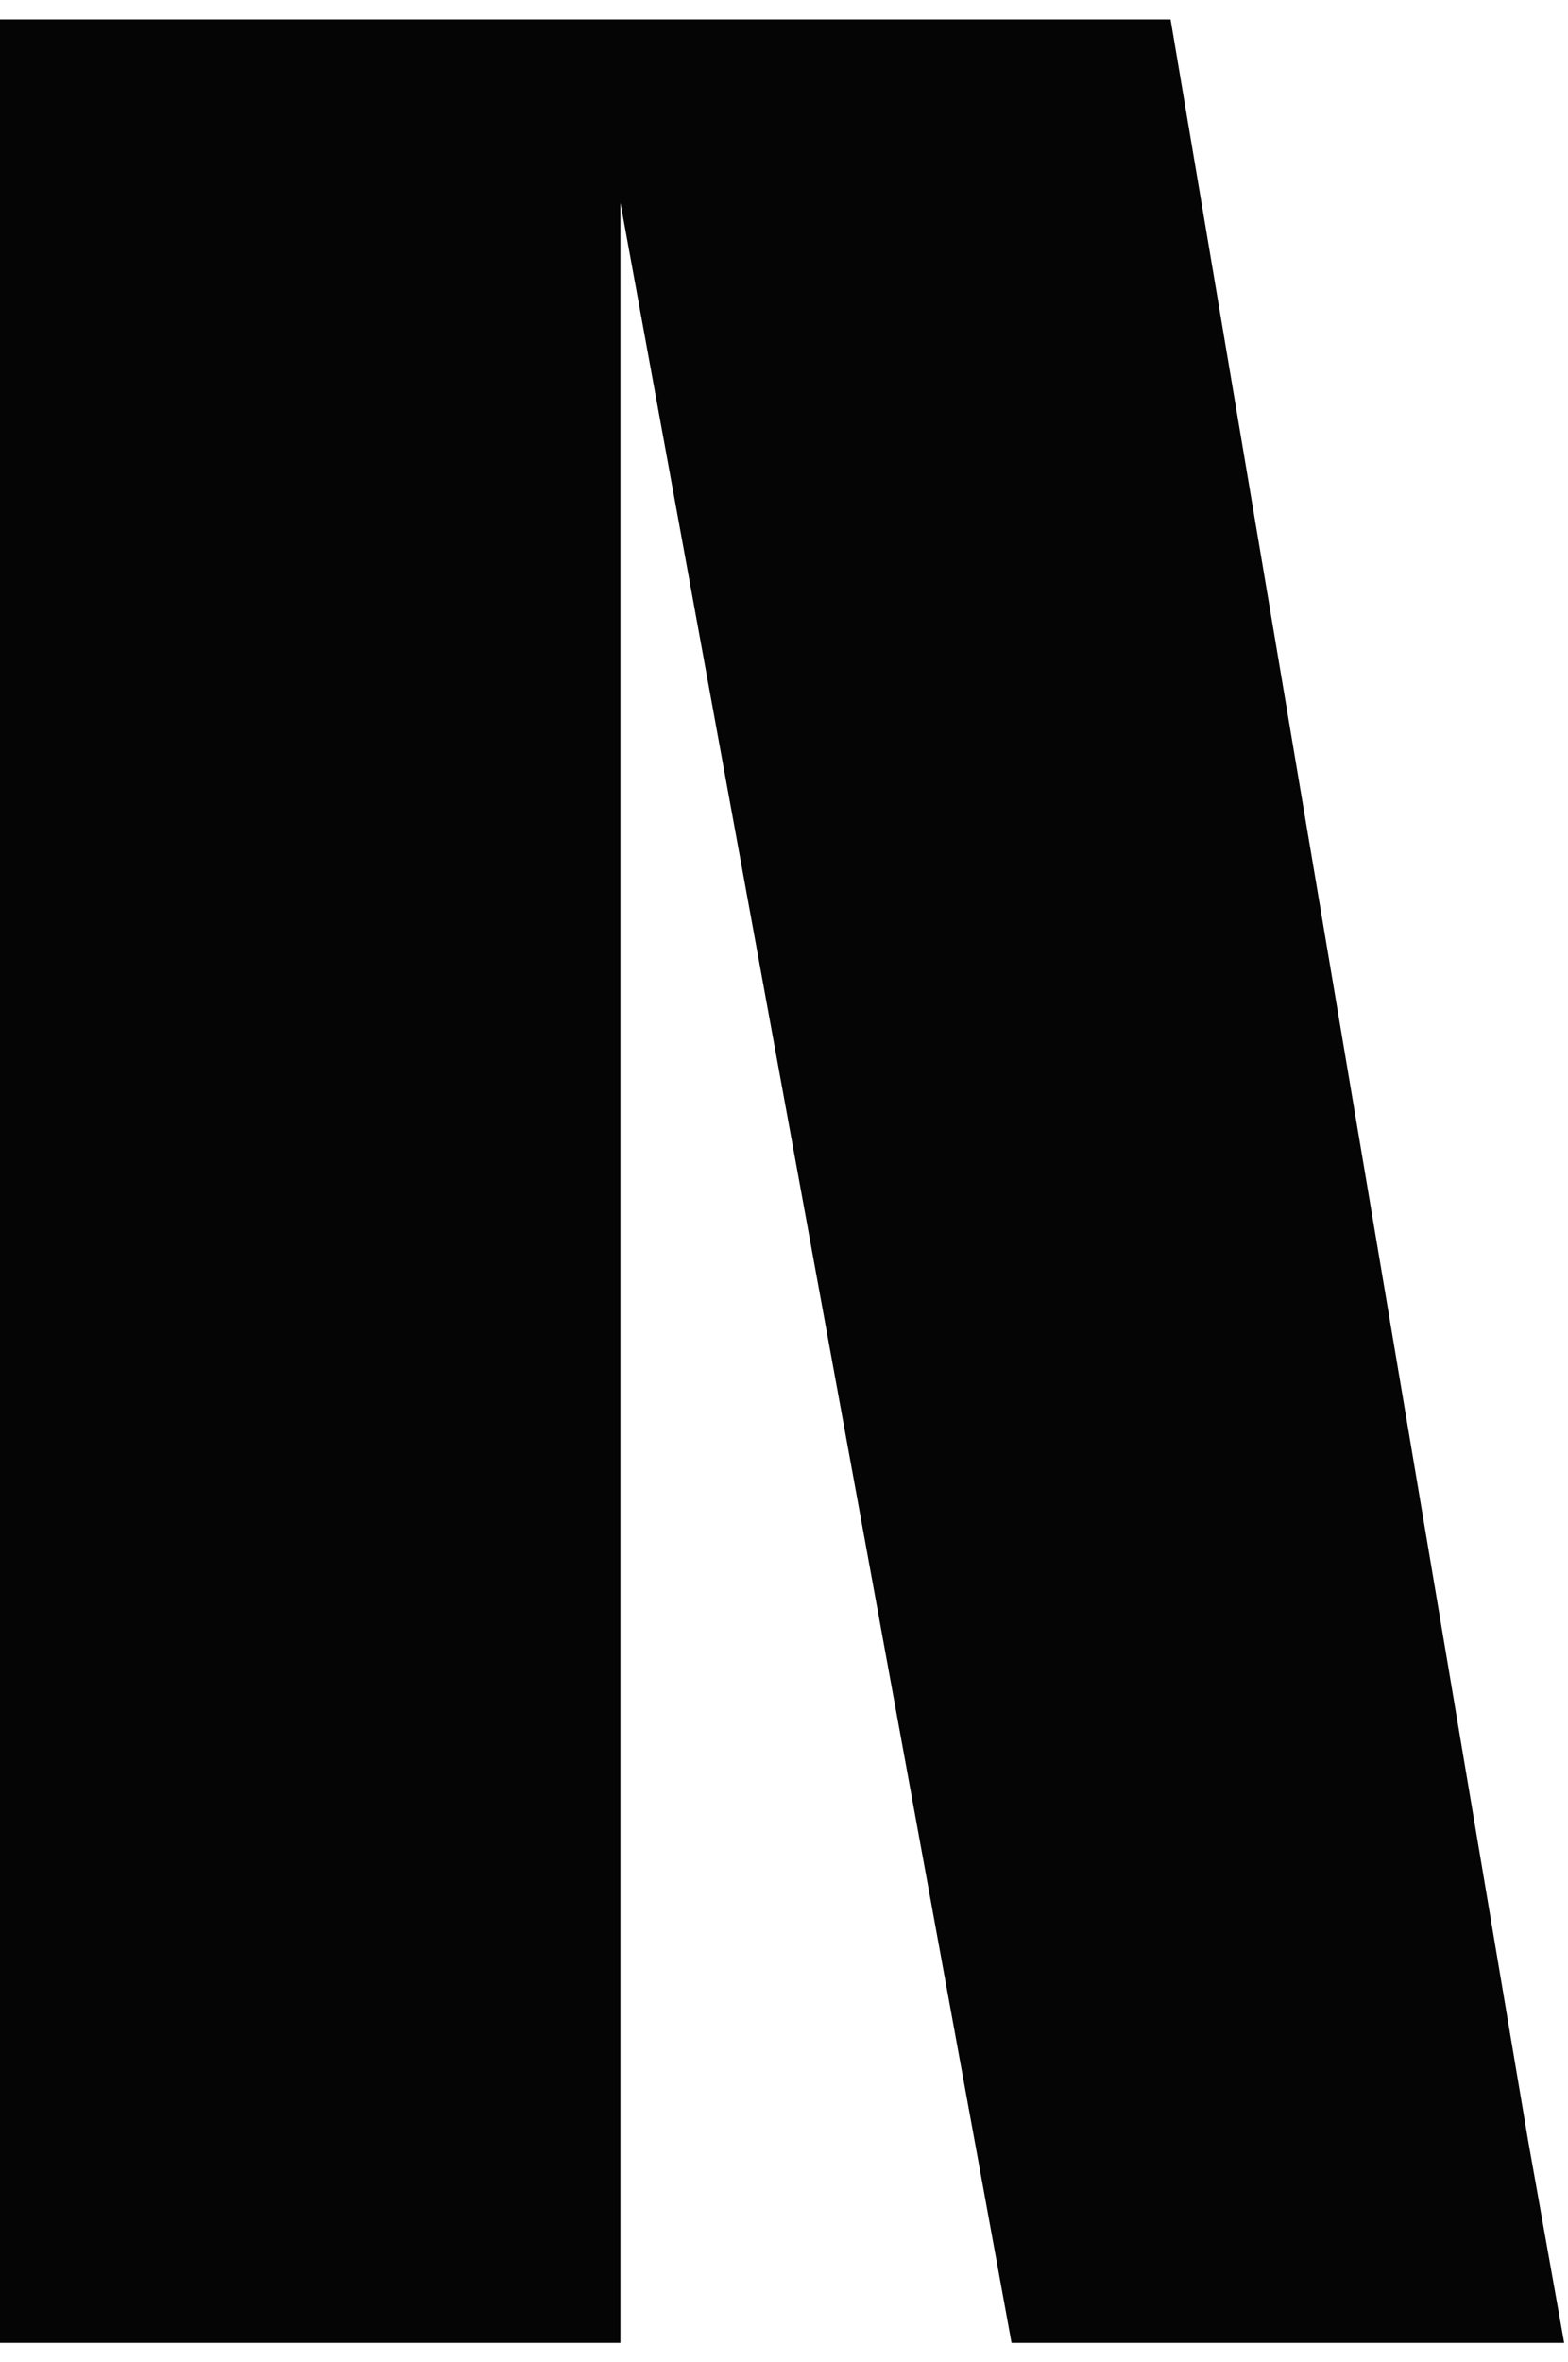 <svg width="81" height="122" viewBox="0 0 81 122" fill="none" xmlns="http://www.w3.org/2000/svg">
<g clip-path="url(#clip0_1913_105)">
<path d="M80.802 121H52.255L32.05 10.475V121H0V1H60.469L78.945 110.581L80.802 121V121Z" fill="#050505"/>
</g>
<defs>
<clipPath id="clip0_1913_105">
<rect width="80.802" height="120" fill="white" transform="translate(0 1)"/>
</clipPath>
</defs>
</svg>
